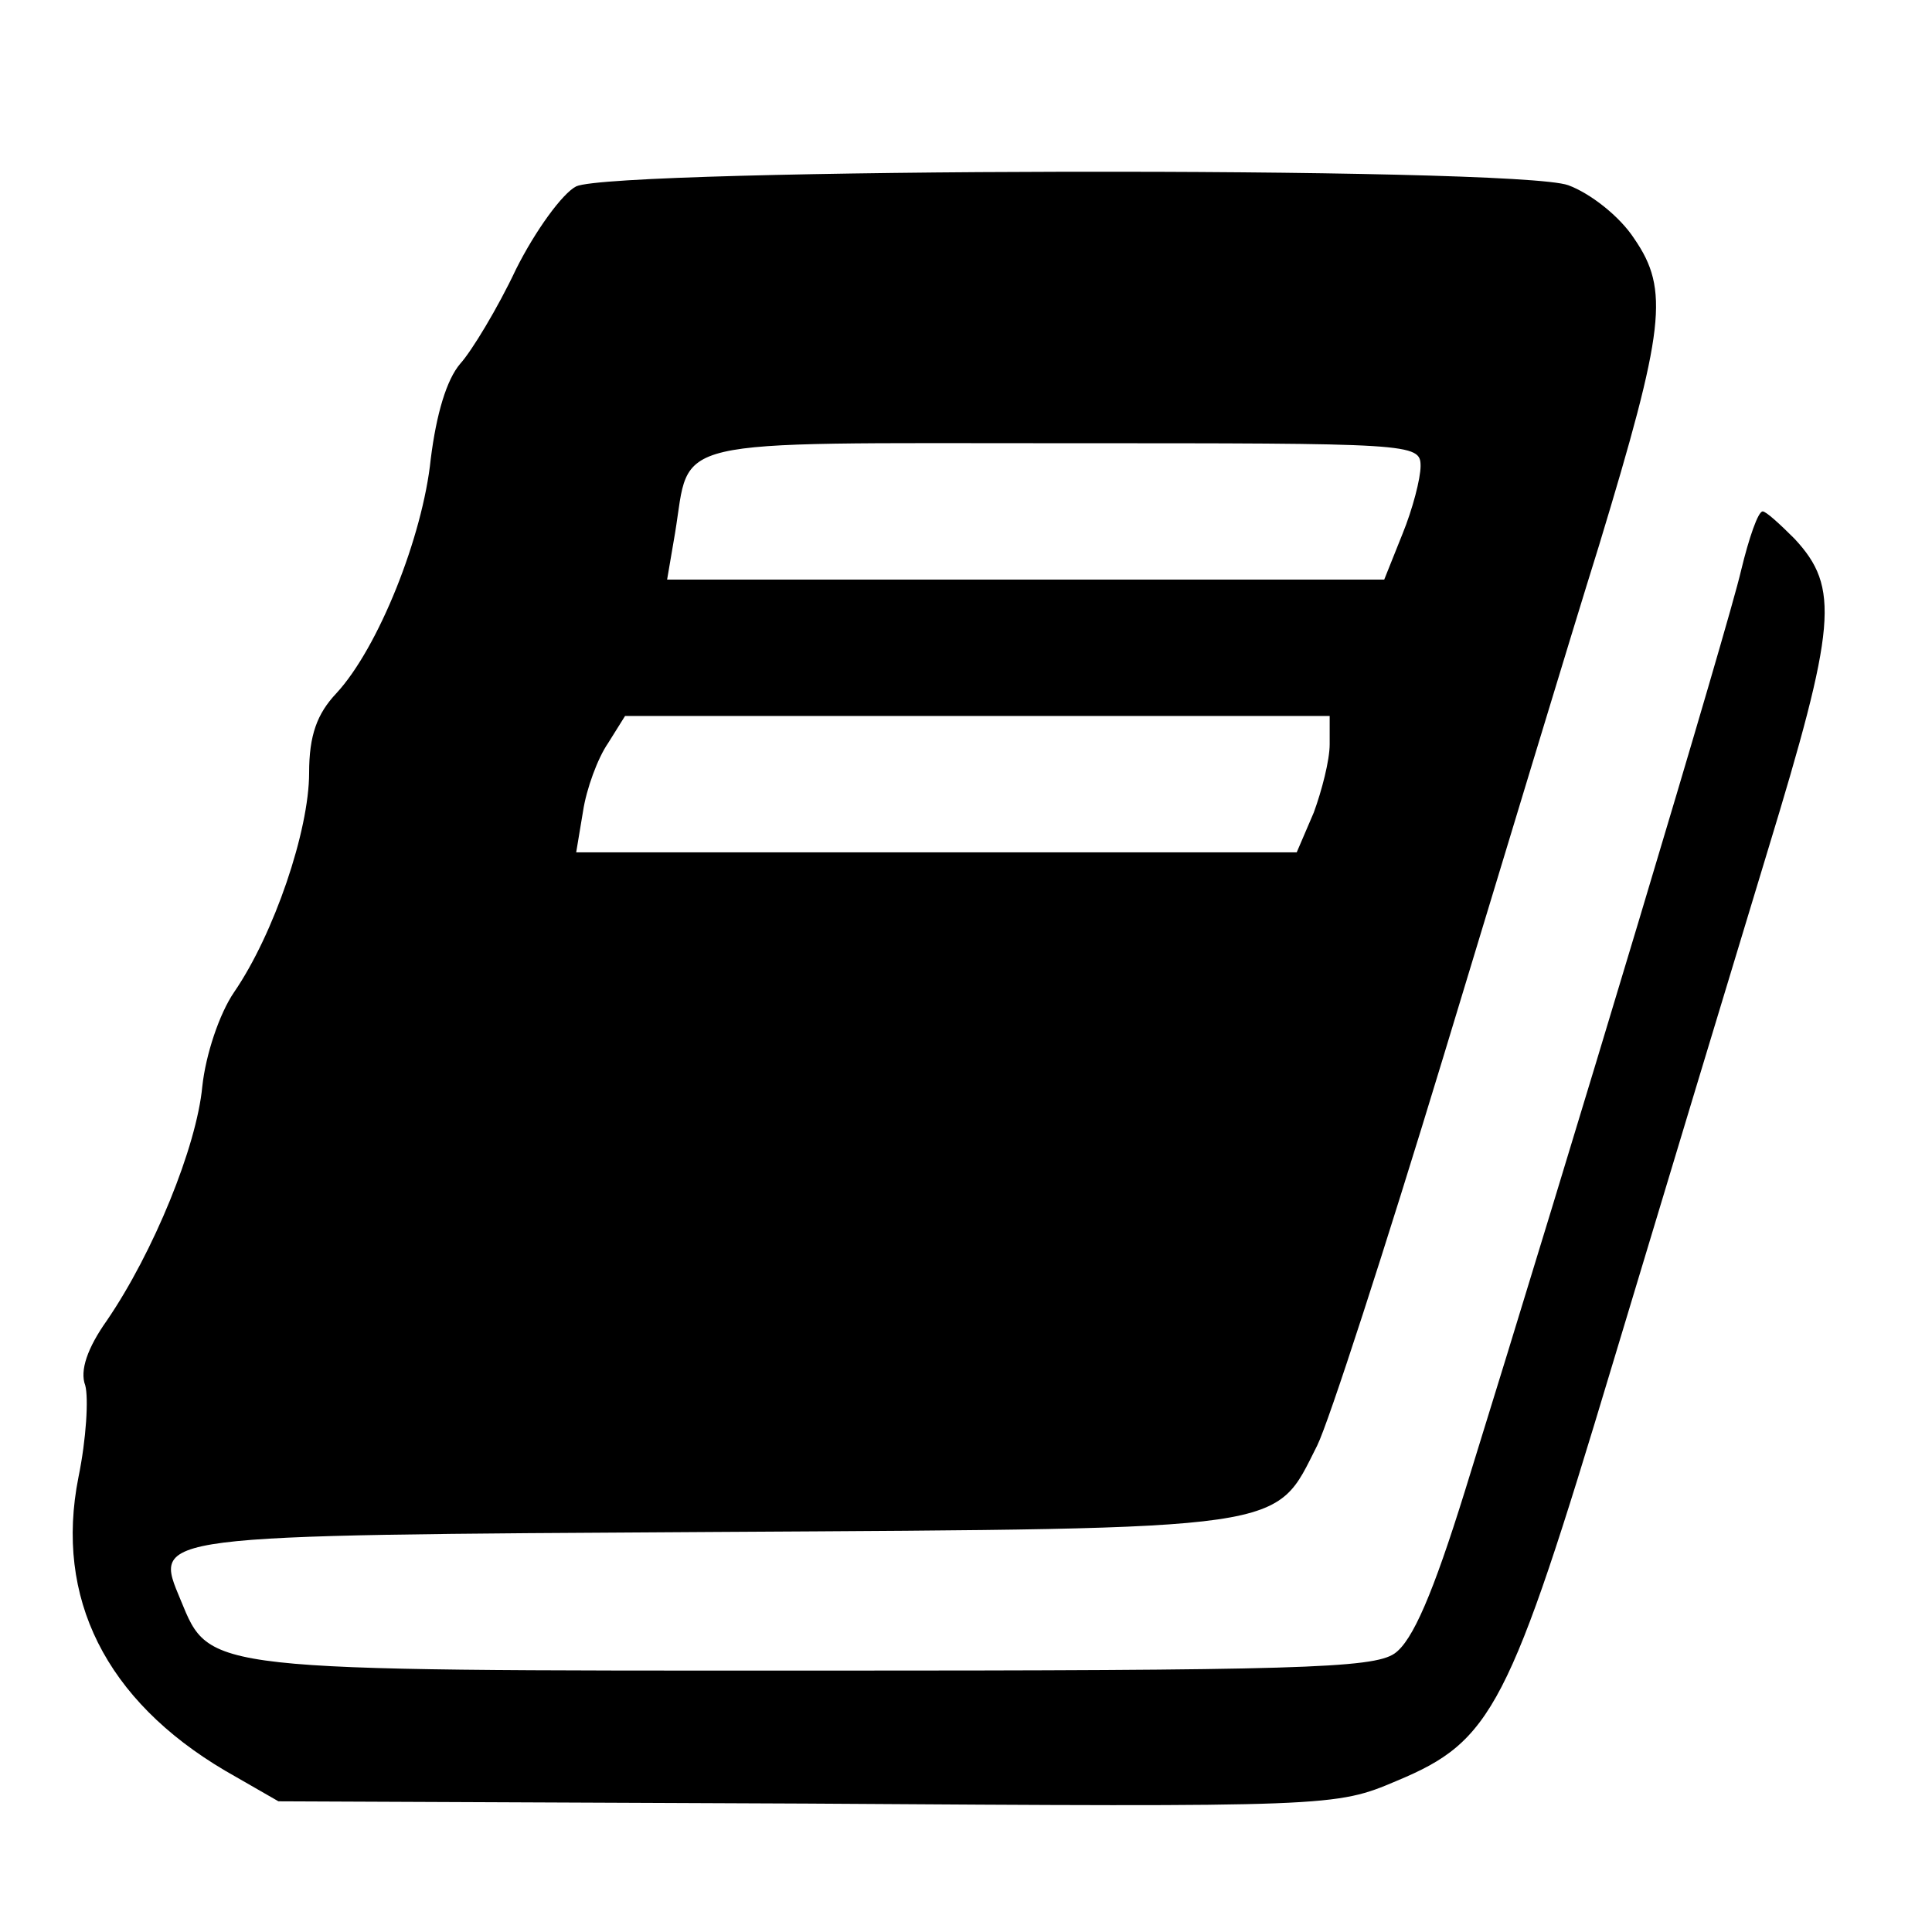 <?xml version="1.0" standalone="no"?>
<!DOCTYPE svg PUBLIC "-//W3C//DTD SVG 20010904//EN"
 "http://www.w3.org/TR/2001/REC-SVG-20010904/DTD/svg10.dtd">
<svg version="1.0" xmlns="http://www.w3.org/2000/svg"
 width="170pt" height="170pt" viewBox="0 0 170 170"
 preserveAspectRatio="xMidYMid meet">
<g transform="translate(0,170) scale(0.1,-0.1)"
fill="#000000" stroke="none">
<path d="M507 1536 c-12 -6 -36 -39 -53 -73 -16 -34 -39 -72 -49 -83 -12 -14
-21 -44 -26 -84 -7 -68 -46 -166 -83 -206 -17 -18 -24 -37 -24 -70 0 -51 -31
-142 -66 -193 -13 -19 -25 -55 -28 -83 -5 -53 -43 -146 -84 -206 -17 -24 -24
-44 -19 -57 3 -11 1 -47 -6 -81 -21 -106 24 -196 129 -258 l47 -27 465 -2
c462 -3 465 -3 519 20 84 35 99 64 190 367 44 146 105 348 136 450 61 200 64
233 24 276 -13 13 -25 24 -28 24 -4 0 -12 -23 -19 -52 -11 -48 -148 -504 -243
-810 -28 -90 -46 -132 -62 -143 -19 -13 -87 -15 -510 -15 -539 0 -532 -1 -558
62 -24 58 -32 57 470 60 511 3 492 1 530 76 10 20 60 174 111 342 51 168 112
370 137 450 58 191 62 225 31 270 -13 20 -39 40 -58 47 -46 17 -839 15 -873
-1z m743 -246 c0 -11 -7 -38 -16 -60 l-16 -40 -315 0 -316 0 7 41 c14 85 -13
79 341 79 307 0 315 0 315 -20z m-80 -245 c0 -14 -7 -41 -14 -60 l-15 -35
-317 0 -317 0 6 36 c3 20 13 47 22 60 l15 24 310 0 310 0 0 -25z"/>
</g>
</svg>
